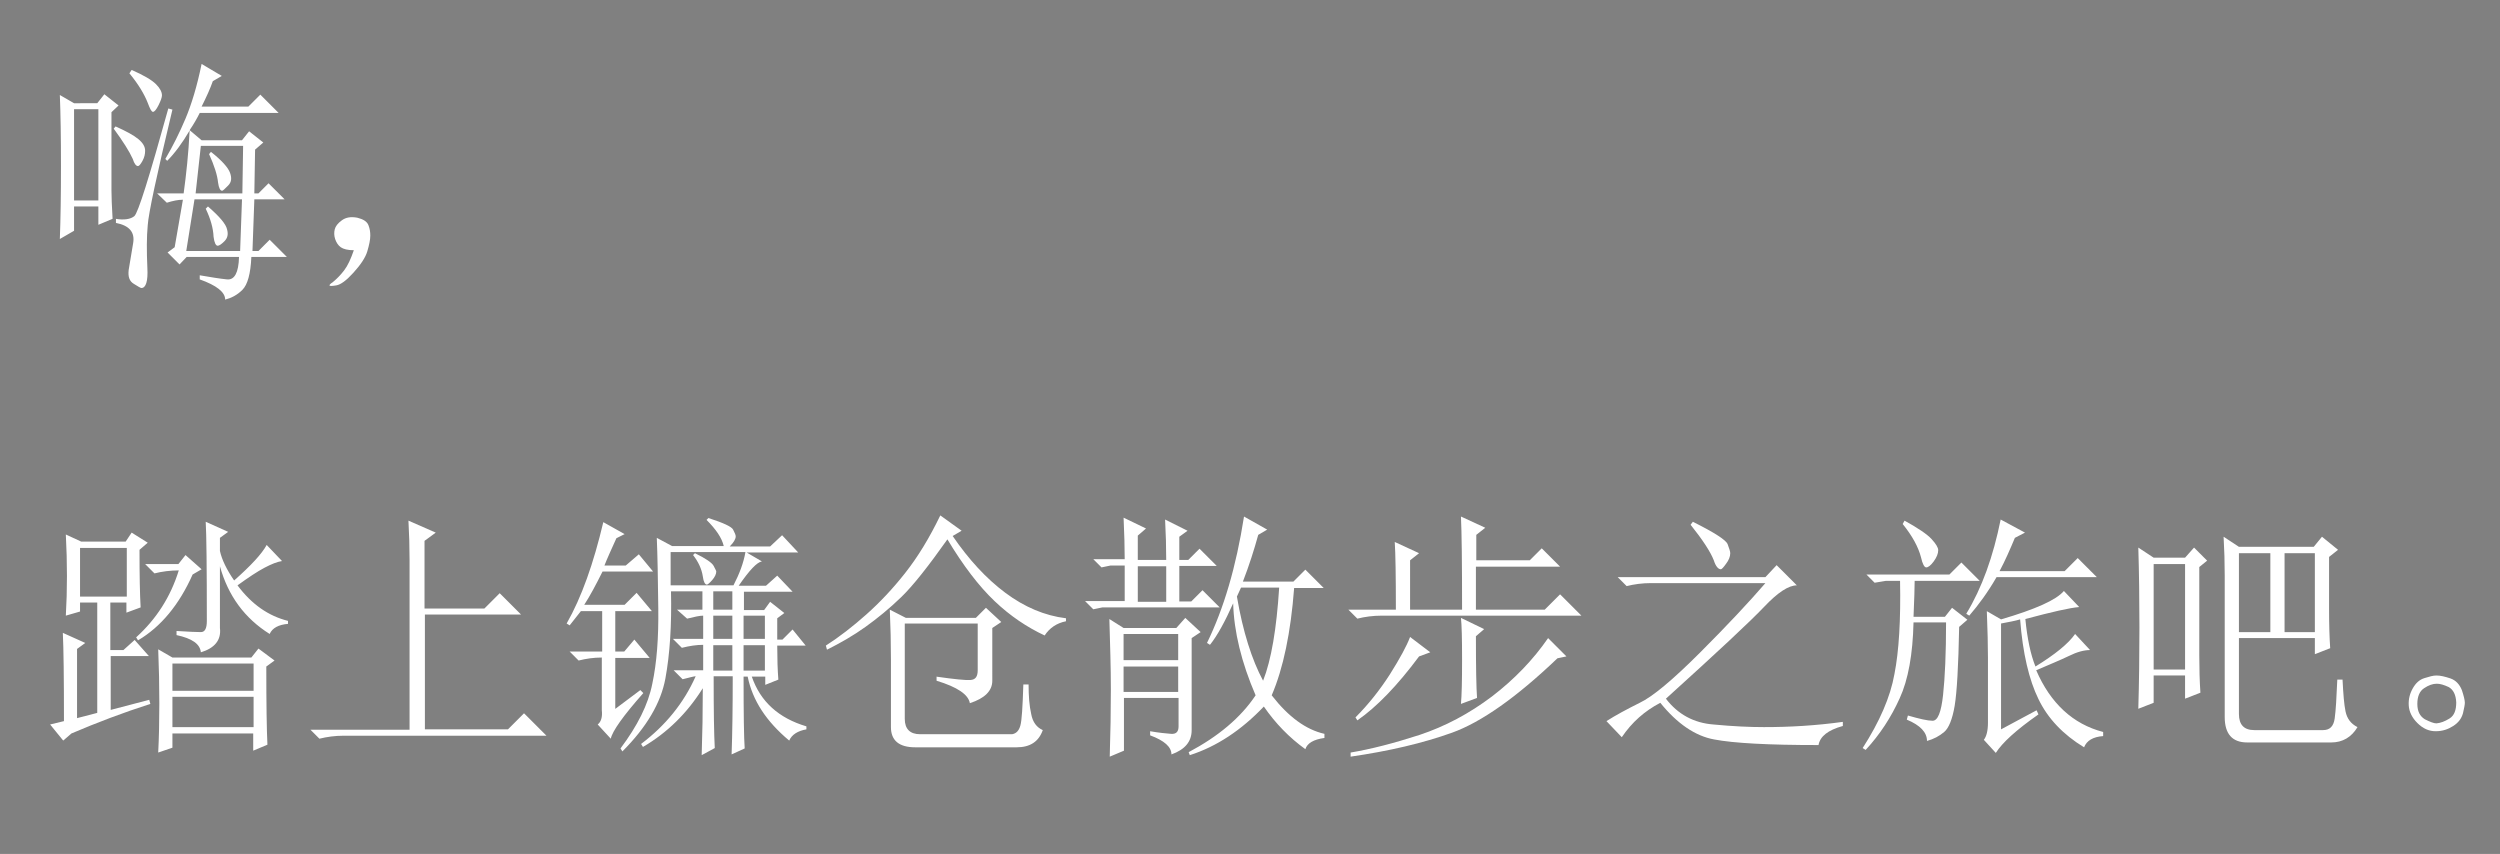 <?xml version="1.0" encoding="utf-8"?>
<!-- Generator: Adobe Illustrator 25.0.0, SVG Export Plug-In . SVG Version: 6.00 Build 0)  -->
<svg version="1.1" id="レイヤー_1" xmlns="http://www.w3.org/2000/svg" xmlns:xlink="http://www.w3.org/1999/xlink" x="0px"
	 y="0px" width="668.4px" height="228.3px" viewBox="0 0 668.4 228.3" style="enable-background:new 0 0 668.4 228.3;"
	 xml:space="preserve">
<rect x="0" y="0" width="668.4" height="228.3" fill="#808080" stroke="none"/>
<style type="text/css">
	.st0{fill:#FFFFFF;}
</style>
<g>
	<path d="M766.4,59.8c-2,0-10-2.5-14.4-10.7c-3.5-6.4-4.5-10.9-4.9-27.2c-0.1-3.9-0.9-7.1-3.2-9.7c-0.7-0.8-1-1.3-1-1.6
		c0-0.8,2.3-1,2.8-1c2.1,0,8.2,4.1,8.2,8.6c0,1.3-0.3,2.5-0.4,3.8c-0.4,3-0.6,6-0.6,8.8c0,18.3,8.8,19.6,9.5,19.6
		c0.9,0,1.4-0.5,1.7-1.3c2.3-4.4,5.5-11.8,8.1-16.5c0.5-1,1.2-1.6,1.8-1.6c0.6,0,1,0.5,1,1.3c0,0.3-0.1,0.8-0.3,1.2
		c-4.8,13.4-5.4,15.3-5.4,17.9c0,0.5,0.1,1,0.2,1.5c0.3,1.1,0.9,2.4,0.9,3.6C770.6,59.2,767,59.8,766.4,59.8z M805.8,44.3
		c-0.5-1-0.7-3.6-1-4.8c-1.4-7.4-6.7-17.4-14.8-23.9c-0.5-0.4-0.8-1-0.8-1.4c0-0.7,0.6-1.3,1.6-1.3c3.1,0,17.6,10.1,20.7,23.3
		c0.3,1.2,0.5,2.3,0.5,3.4c0,3-1.9,6.4-4,6.4C807.2,46.1,806.4,45.6,805.8,44.3z"/>
	<path d="M886,44.1c0,3.7-2.6,4.1-3.6,4.1c-1,0-1.6-0.3-4.4-2.1c-2.4-1.6-9.5-3.9-19-3.9c-13.1,0-16.7,5.5-16.7,8.7
		c0,6.6,11.1,9.6,18.6,9.6c4.2,0,5.7-0.5,6-0.6c0.3-0.1,0.7-0.3,1.2-0.5c0.9-0.4,2.3-0.6,3.8-0.6c2.9,0,6.2,1,6.2,3.6
		c0,4.2-11.5,4.4-13.9,4.4c-15.2,0-26.3-6.8-26.3-15.1c0-5.5,4.9-13.6,26.9-13.6c4.8,0,9.4,0.3,13.1,0.9c0.2,0,0.3,0,0.3,0
		c0.5,0,0.7-0.2,0.7-0.3c0-3.6-13-16.6-16-19.7c-11.4,4.1-15.4,5.3-18.8,5.3c-7,0-11.6-5.2-11.6-8.1c0-1,0.5-1.6,1.2-1.6
		c0.3,0,0.7,0.1,1.1,0.4c3.2,2.4,7.2,3.5,11.2,3.5c3.1,0,6.8-0.9,13.3-2.9l-0.7-0.7c-4.6-4.4-6.6-7.8-6.6-10.6
		c0-2.4,1.4-5.1,4.5-5.1c0.8,0,1.6,0.1,2.3,0.6c0.4,0.3,0.7,0.6,1,0.9l0.4,0.4c0.3,0.3,0.7,0.8,1,1.1c0.3,0.4,1.1,1.3,1.1,2
		c0,0.2-0.1,0.3-0.2,0.5C862,4.9,861.5,5,861,5c-0.5,0-1.1-0.1-2-0.3c-0.1,0-0.5,0.3-0.5,0.8c0,1.3,1.3,4.1,5.2,8.5
		c6.7-2.5,6.9-2.9,6.9-3c0-0.3-0.4-0.7-2.1-1.9c-1-0.7-1.4-1.2-1.4-1.6s0.5-0.7,1.3-0.7c0.3,0,0.8,0,1.3,0.2c0.2,0.1,2.7,0.8,6,0.8
		c2.9,0,5.6,0.2,5.6,3c0,1.1-0.8,2.3-3.1,3.2c-1.3,0.4-3.6,1-4.9,1.5c-2.1,0.6-4.2,1.4-6.3,2.2c3.1,3.4,6.7,6.8,9.7,10.1
		c5,5.4,9.4,10.8,9.4,14.6c0,0.1,0,0.2,0,0.3L886,44.1z M889.2,12c-2.9-4.7-7-7.7-10.3-9.5c-0.7-0.4-1-0.9-1-1.3
		c0-0.7,0.8-1.2,1.8-1.2c3.1,0,10.4,3.4,12.9,6.8c1,1.4,1.2,3.1,1.2,4.3c0,1.2-1,2.8-2.3,2.8C890.8,13.8,890,13.3,889.2,12z
		 M897.9,7.3c-3-4.6-7.1-7.4-10.7-9.3c-0.8-0.4-1.1-0.9-1.1-1.3c0-0.7,0.9-1.2,1.9-1.2c2.5,0,14.4,3.4,14.4,10.3
		c0,2-1.1,3.2-2.2,3.2C899.5,9.1,898.6,8.6,897.9,7.3z"/>
	<path d="M921.9,68.4c-4-6.8-9.3-12.1-15.4-15.7c-0.5-0.3-0.8-0.7-0.8-1.1c0-0.7,0.9-1.5,2-1.5c3.1,0,18.2,7.3,20.9,11.8
		c1,1.6,1.4,3.4,1.4,5c0,2.9-1.3,5.4-3.6,5.4C925,72.3,923.4,70.9,921.9,68.4z"/>
	<path d="M751,183.5h-1.1c-2.9,0-7.8,0.1-10.7,0.5c-1-0.8-1.6-2.8-1.6-4.2c3.1,0.4,9.4,0.7,13.5,0.8v-10.7c-1.5,0-3.1,0.2-4.8,0.3
		c-0.3-0.3-0.5-0.5-0.7-0.9c-4.2,6-7.5,8.9-8.1,8.9c-0.8,0-1.5-0.8-1.5-1.5c0-0.2,0-0.3,0.2-0.5c8.7-9.5,14.1-26.9,14.1-32
		c6.4,1.4,8.7,2.3,8.7,3.8c0,0.9-1,1.5-2,1.6c9.5,6,10.5,9.9,10.5,11.7c0,1-0.3,3.3-2.5,3.3c-1.1,0-2.2-0.9-2.9-2.6
		c-1.6-3.8-4-7.5-7.3-10.7c-1.7,4.6-4.4,10.1-7.5,15.3c1.7,0.3,3.1,0.3,5.6,0.3h2.9c0.7-1,2.2-3.5,3.1-4c0.2-0.1,0.3-0.2,0.5-0.2
		c1.2,0,5.9,4.2,5.9,5.6c0,0.9-0.8,1.3-1.8,1.3h-7.5v10.7h2.2c2.4-3.6,3-4.3,3.7-4.3c0.7,0,6.1,3.9,6.1,5.9c0,0.9-0.9,1.4-1.9,1.4
		h-10.1v23c4.2-1.4,8.3-2.9,12-4.6c0.1,0,0.2-0.1,0.3-0.1c0.5,0,1.1,1,1.1,1.8c0,0.4-0.2,0.8-0.5,1c-7.9,4.3-18.5,8.8-25.6,11.8
		c0,0.3,0.1,0.6,0.1,0.9c0,0.7-0.1,2.8-1.6,2.8c-1.9,0-4.6-6.3-5.4-8.6c0.5,0,4.2-0.2,14.6-3.4V183.5z M743.3,202.1
		c0-0.2,0-0.3,0-0.4c0-0.4,0-0.9,0-1.4c0-4.1-0.7-7.8-2.5-11.7c-0.1-0.2-0.1-0.3-0.1-0.3c0-0.7,0.7-1.2,1.4-1.2
		c1.8,0,6.8,9.8,6.8,13.6c0,2.2-1.3,4.9-3.5,4.9C743.9,205.6,743.3,204.2,743.3,202.1z M792.2,193.5h-5.9v15.2
		c0,1.5,0.1,6.7,0.1,8.6c0.1,2,0.2,3.6,0.2,4.2c0,0.7-0.3,2.3-3.6,2.3c-1.2,0-2.3-0.4-2.3-1.7c0,0,0,0,0-0.1c0-0.8,0.2-2.3,0.3-4.2
		c0.1-2.3,0.1-4.7,0.2-6.8c0.1-2.6,0.3-7.4,0.3-11.2c-9.6,15.2-26.5,23.1-27.2,23.1c-0.8,0-1.4-0.8-1.4-1.5c0-0.3,0.1-0.7,0.4-0.9
		c11.3-6.7,20.6-16.5,26.3-26.9c-2.4,0.1-5.1,0.3-7.2,0.5c-0.8-0.7-1.7-2.8-1.8-4.3c2.3,0.3,7.4,0.5,10.5,0.7v-9.2
		c-3,0-8,0.2-11.2,0.6c-0.9-0.8-1.7-2.9-1.7-4.3c2.7,0.3,8.6,0.6,12.9,0.7l0.1-8.1c-3,0-7.3,0.1-9.7,0.4c-0.7-0.8-1.6-2.7-1.7-4.2
		c2.2,0.3,7.9,0.5,11.4,0.7v-7.2c-3.4,0-8.7,0.1-12.1,0.5c-1-0.9-1.6-2.7-1.7-4.3c3.2,0.4,9.5,0.7,14.7,0.8c-0.3-0.4-0.7-1-1-1.7
		c-1.5-4.1-2.7-6.4-5.7-9.2c-0.2-0.2-0.3-0.3-0.3-0.5c0-0.5,0.8-1.1,1.5-1.1c0.1,0,10,3.9,10,9.5c0,1.2-0.4,2.3-1.1,3h7.3
		c0.6-1.4,3.5-8.3,3.5-13c7.2,1.2,8.6,2.3,8.6,3.5c0,0.6-0.6,2-3.3,2c-1.8,3-3.5,5.2-5.5,7.5h9.8c1.9-3,3.8-4.9,4.2-4.9
		c1,0,7,4.9,7,6.4c0,1-1,1.5-2,1.5h-17.6v7.3h6c1.4-1.8,2.1-2.4,2.7-2.4c1,0,5.3,3.1,5.3,4.5c0,0.9-1,1.6-2.4,2.1v7.1h1.1
		c1.8-2.9,3-3.9,3.6-3.9c1.2,0,5.4,4.2,5.4,5.5c0,0.9-1,1.4-2.1,1.4h-8.1v2.5c0,1.3,0,3,0.1,5.2c0,1.5,0.1,5.5,0.2,6.8
		c0,0.1,0,0.1,0,0.1c0,1.9-2.6,2.2-3.3,2.2c-1.1,0-2.3-0.3-2.3-1.7v-2.7h-5.6c4.4,9.7,12.8,17.9,21.2,20.6c0.4,0.2,0.6,0.5,0.6,0.9
		c0,0.8-0.5,1.6-1,1.6c-0.8,0.1-2.5,0.5-4,1.8c-0.3,0.3-0.7,0.4-1,0.4c-1.3,0-10.1-6.1-16.5-20.4c0.1,6.3,0.2,12.7,0.3,19.1
		c0,2,0.3,3.4,0.3,4c0,0.3-0.1,2.3-3.7,2.3c-1.2,0-2.3-0.4-2.3-1.7c0-0.1,0-0.1,0-0.2c0-0.8,0.2-2,0.3-3.9c0.1-2,0.2-7.8,0.2-9.4
		V193.5z M768.8,190.2c0,0.8-1,1.6-2.9,1.6c-5.2,12.7-6.7,13.1-7.3,13.1c-0.7,0-1.2-0.5-1.2-1.2c0-0.1,0-0.3,0.1-0.4
		c2.8-7.4,3.5-13.1,3.6-17.2C763.6,186.5,768.8,188.5,768.8,190.2z M792.2,159.7h-5.9v7.3h5.9V159.7z M792.2,170.1h-5.9v8.2h5.9
		V170.1z M792.2,181.2h-5.9v9.3h5.9V181.2z M803.6,170.1h-6.2v8.2h6.2V170.1z M803.6,181.2h-6.2v9.3h6.2V181.2z"/>
	<path d="M862.2,216.9v3.3c0,0.5-0.3,2.6-3.7,2.6c-1.6,0-2.7-0.5-2.7-1.9c0-0.1,0-0.2,0-0.3c0.3-2.9,0.5-5.9,0.5-8.8v-7.2
		c0-2.6-0.1-4.1-0.6-6.7c-5.1,15.6-18.5,21.8-18.5,21.8c-0.8,0-1.7-1-1.7-1.6c0-0.3,0.1-0.4,0.3-0.6c10.1-7.4,16-18.1,16-33.8
		c0-1.6-0.1-9.4-0.7-12.9c-9.8,6.3-15.9,8.1-16,8.1c-0.7,0-1.2-0.9-1.2-1.6c0-0.4,0.2-0.8,0.5-1c19.2-9.7,32.9-26.2,35.8-33.6
		c2.2,0.5,8.8,2.4,8.8,4.6c0,1.1-1.6,1.4-1.7,1.4c10.2,10.5,23.8,18.4,36.9,21.1c0.6,0.1,0.8,0.5,0.8,1c0,0.7-0.6,1.6-1,1.6
		c-1.5,0.3-3.9,1.4-5.3,2.9c-0.3,0.4-0.7,0.5-1,0.5c-0.2,0-17.7-6.8-33.4-26.2c-3.9,4.9-8.5,9.4-13.4,13.6c3.8,0.3,7.9,0.5,12,0.5h3
		c2.9-3.8,3.5-4.5,4.2-4.5c1.4,0,7.3,4.2,7.3,6c0,0.8-0.6,1.5-1.8,1.5h-14.8c-3.8,0-6.7,0.2-10.7,0.6c-0.6-0.5-1-1.4-1.3-2.3
		c-1.9,1.6-3.8,3-5.8,4.3c1.7,0.7,3.5,1.6,4.9,2.4h31c0.8-1,1.6-1.8,2.3-2.3c0.3-0.2,0.5-0.3,0.7-0.3c1.2,0,6.1,3.6,6.1,5.1
		c0,1-1.2,1.7-2.7,2.3c0,0.4,0,1.3,0,2.3c0,2.1,0,4.7,0,4.7c0,1,0,1.3,0.4,10.4c0,1.4-1.5,2.2-4,2.2c-1.6,0-2.6-0.6-2.6-1.8v-0.8
		h-32.3c-0.3,1.3-0.6,2.6-1,3.9c2.3,0.5,4.6,1.5,6.7,2.6h27.9c2.5-2.5,2.8-2.6,3.1-2.6c1.3,0,6.3,3.6,6.3,5.1c0,1-1.3,1.6-2.9,2.2
		c0,0.4,0,1.3,0,2.3c0,2,0,4.4,0,4.4c0,2,0.1,4.1,0.2,5c0.1,1,0.3,3,0.3,3.5c0,0.1,0,0.1,0,0.1c0,2.5-3.5,2.5-3.9,2.5
		c-1.7,0-2.7-0.7-2.7-2c0-0.3,0.1-2.5,0.1-3.6H862.2z M889.5,184h-31.7v1c0,1.9-0.1,3.7-0.3,5.5h32c0.1-1.6,0.1-5.3,0.1-6.2V184z
		 M889.5,174.9h-31.8c0,1.8,0,4.2,0.1,6.1h31.7V174.9z M891.1,212.3c0,0,0.1-6.5,0.1-9.2h-29v10.8h28.9V212.3z"/>
	<path d="M983,195.7c0,3.7-2.6,4.1-3.6,4.1c-1,0-1.6-0.3-4.4-2.1c-2.4-1.6-9.5-3.9-19-3.9c-13.1,0-16.7,5.5-16.7,8.7
		c0,6.6,11.1,9.6,18.6,9.6c4.2,0,5.7-0.5,6-0.6c0.3-0.1,0.7-0.3,1.2-0.5c0.9-0.4,2.3-0.6,3.8-0.6c2.9,0,6.2,1,6.2,3.6
		c0,4.2-11.5,4.4-13.9,4.4c-15.2,0-26.3-6.8-26.3-15.1c0-5.5,4.9-13.6,26.9-13.6c4.8,0,9.4,0.3,13.1,0.9c0.2,0,0.3,0,0.3,0
		c0.5,0,0.7-0.2,0.7-0.3c0-3.6-13-16.6-16-19.7c-11.4,4.1-15.4,5.3-18.8,5.3c-7,0-11.6-5.2-11.6-8.1c0-1,0.5-1.6,1.2-1.6
		c0.3,0,0.7,0.1,1.1,0.4c3.2,2.4,7.2,3.5,11.2,3.5c3.1,0,6.8-0.9,13.3-2.9l-0.7-0.7c-4.6-4.4-6.6-7.8-6.6-10.6
		c0-2.4,1.4-5.1,4.5-5.1c0.8,0,1.6,0.1,2.3,0.6c0.4,0.3,0.7,0.6,1,0.9l0.4,0.4c0.3,0.3,0.7,0.8,1,1.1c0.3,0.4,1.1,1.3,1.1,2
		c0,0.2-0.1,0.3-0.2,0.5c-0.2,0.3-0.6,0.3-1.1,0.3c-0.5,0-1.1-0.1-2-0.3c-0.1,0-0.5,0.3-0.5,0.8c0,1.3,1.3,4.1,5.2,8.5
		c6.7-2.5,6.9-2.9,6.9-3c0-0.3-0.4-0.7-2.1-1.9c-1-0.7-1.4-1.2-1.4-1.6c0-0.4,0.5-0.7,1.3-0.7c0.3,0,0.8,0,1.3,0.2
		c0.2,0.1,2.7,0.8,6,0.8c2.9,0,5.6,0.2,5.6,3c0,1.1-0.8,2.3-3.1,3.2c-1.3,0.4-3.6,1-4.9,1.5c-2.1,0.6-4.2,1.4-6.3,2.2
		c3.1,3.4,6.7,6.8,9.7,10.1c5,5.4,9.4,10.8,9.4,14.6c0,0.1,0,0.2,0,0.3L983,195.7z"/>
	<path d="M1019.8,191c4.8-8.8,13.6-21.7,18.7-30c1-1.6,1.3-3,1.3-3.9c0-1.6-0.8-3.3-1.7-3.9c-0.6-0.4-1-0.9-1-1.4
		c0-1.5,1.7-1.5,1.9-1.5c4.3,0,8.8,6.8,8.8,9.5c0,1-0.6,1.7-1.6,2.6c-1.1,1-1.9,1.5-2.9,2.8c-6.8,8.7-16.3,21.5-20.5,29.5
		c7.5-7.5,10.5-7.9,13.4-7.9c4.2,0,8,2.6,8.9,9.5c1.5,10.4,2.6,13.1,9.2,13.1c8.4,0,18.4-10.9,22.1-22.3c0.8-2.3,1.6-3.3,2.1-3.3
		c0.7,0,1,1,1,2.6c0,9.7-10.7,29.7-25.7,29.7c-6.3,0-11.6-3-13.1-11.5c-0.3-2.1-0.8-5.6-1-8c-0.5-4.2-2.2-6.4-4.7-6.4
		c-4,0-12.2,7.5-15.3,14.5c-0.4,1-0.8,2.1-1.3,3.5c-0.6,1.7-0.8,4.2-1.9,5.7c-1,1.4-2.9,2.3-4.6,2.3c-2.9,0-3.7-2.7-3.7-3.7
		c0-0.6,0.2-1.1,0.4-1.6C1012.2,205.4,1017.4,195.5,1019.8,191z"/>
	<path d="M1096.3,198.2c0-1.1,0-2.3,0.1-3.6c0.5-8.2,2.9-17.1,4.5-25.3c0.4-2.2,0.8-4.3,0.8-6.4c0-2.9-0.7-5.6-2.9-8.1
		c-0.3-0.3-0.4-0.7-0.4-1c0-0.6,0.6-1,1.5-1c3.5,0,8.9,7.5,8.9,10.7c0,1.4-0.8,2.5-1.3,3.8c-3.8,8.8-6.8,20.8-6.8,26.8
		c0,2.4,0.3,7.4,1,7.4c0.1,0,0.3-0.3,0.3-0.5c5.9-14.6,7.4-16.2,8.3-16.2c0.5,0,1,0.5,1,1.3c0,0.3-0.1,0.8-0.3,1.2
		c-2.6,6.8-6.2,18.3-6.2,21.8c0,0.3,0.1,0.6,0.1,1c0.2,1,0.4,2.3,0.4,3.6c0,3-2,3.1-2.4,3.1C1099.6,216.8,1096.3,209,1096.3,198.2z
		 M1139.9,171.5c-0.1-2.6-0.2-5.1-3.4-5.8c-1-0.2-1.3-0.7-1.3-1.3c0-0.7,0.7-1.5,1.9-1.5c3.5,0,8.8,2.8,8.8,5.5
		c0,0.9-0.3,1.8-0.6,2.7c-0.4,1.3-0.5,3.5-0.5,5.1c1.4-0.3,4.2-1,5.5-2.3c1.6-1.6,2.6-2.1,4.2-2.1c4.2,0,4.3,2.6,4.3,2.9
		c0,2.3-3.6,3.7-11,5.5c-0.8,0.3-1.8,0.4-2.9,0.7c0.2,7.1,0.3,8.9,1,17.8c5.7,1.7,14.7,6.3,16.1,9.9c0.2,0.5,0.3,1.4,0.3,2.2
		c0,0.5,0,3.2-2.3,3.2c-1.1,0-2.2-0.7-2.9-1.7c-2-2.7-7-6.8-11.1-8.7c-1,11.5-12.2,12.3-14.6,12.3c-6,0-13.1-4.4-13.1-10
		c0-7.4,11.2-8.8,15.7-8.8c3.6,0,6.9,0.6,7,0.6c-0.1-1.3-0.2-4.6-0.5-15.8c-4.9,1-10.2,2-13.3,2c-5.3,0-10.7-2.3-10.7-7.1
		c0-2,0.8-3.4,1.5-3.4c0.3,0,0.6,0.2,1,0.7c2.6,3.3,4,4.6,9.1,4.6c2.6,0,7.3-0.7,12-1.6L1139.9,171.5z M1148.7,160.3
		c-3,0.4-12.4,2.3-17.4,2.9c-0.3,0-0.8,0.1-1.1,0.1c-4.6,0-9.2-2.4-9.2-7c0-1,0.3-1.6,0.9-1.6c0.3,0,0.8,0.3,1.4,0.7
		c2.2,1.6,4.7,2.9,7.5,2.9c4.3,0,11.7-1.7,14.2-2.4c0.6-0.2,1.9-1,2.5-1.3c0.2-0.1,1.4-0.9,2.8-0.9c0.4,0,0.9,0,1.2,0.1
		c-0.1-0.5-0.1-1-0.1-1.5c0-5.1,4.1-9.2,9.2-9.2c5.1,0,9.2,4.1,9.2,9.2c0,5.1-4.1,9.2-9.2,9.2c-2.5,0-4.8-1-6.4-2.6
		C1152.9,159.6,1148.9,160.2,1148.7,160.3z M1131.6,201c-3.6,0-9.9,0.6-9.9,4.8c0,2.5,4.4,5.1,9.4,5.1c6,0,9.3-3.9,9.7-8.6
		C1138.8,201.7,1135.8,201,1131.6,201z M1160.4,147c-2.9,0-5.4,2.4-5.4,5.4c0,2.9,2.4,5.4,5.4,5.4c2.9,0,5.4-2.4,5.4-5.4
		C1165.8,149.4,1163.3,147,1160.4,147z"/>
	<path d="M1240.9,161c2.3,1,6.4,2.9,6.4,4.7c0,0.4-0.4,1.6-2.5,1.6c-0.3,0-0.8,0-1.2-0.1c-1.6,2.1-3.4,4.1-5.2,6
		c1,5,2.3,9.5,3.6,13.5c8-6.9,9.6-10.9,10.4-13.9c1.1,0.3,8.1,3.5,8.1,5.8c0,0.6-0.4,1.6-2.7,1.6c-0.3,0-0.8,0-1.2-0.1
		c-3.3,3.2-9,7.1-13.6,9.6c5.2,13.5,12.3,21.1,21.4,26.1c0.3,0.2,0.5,0.6,0.5,1c0,0.7-0.4,1.5-1.1,1.6c-2.3,0.1-4.1,0.5-6,1.9
		c-0.2,0.2-0.5,0.3-0.8,0.3c-0.3,0-0.4,0-0.6-0.2c-12.5-10.1-17.6-28.6-20.7-44.5c-1,1-2.1,2-3.2,2.9v23.4c0,4.8,0.2,12.9,0.2,14.6
		c0,1,0.2,2.6,0.2,3.2c0,2.2-2.6,2.5-4.1,2.5c-1.6,0-2.9-0.5-2.9-2.1c0-0.1,0-0.2,0-0.3c0.1-1.2,0.3-2.7,0.3-3.8
		c0.1-3.6,0.4-9,0.4-14.2c0-1.7,0-12.8,0.1-18.7c-4.4,3.3-10.1,6.9-10.8,6.9c-0.6,0-1.1-0.4-1.4-0.9c-1.3,24.8-3.9,29.5-12,31.5
		c-0.3,0.1-0.6,0.1-0.8,0.1c-1,0-1.4-0.4-1.6-1.1c-0.4-2.3-1.4-3.2-5.9-4.8c-0.4-0.2-0.6-0.7-0.6-1.2c0-0.8,0.3-1.7,1.1-1.7
		c0.1,0,0.2,0.1,0.3,0.1c2.2,0.6,4.9,1.4,7.2,1.4c2.3,0,4.1-2.5,4.9-7.5c1.1-6.5,1.8-17.3,1.8-26c0-0.5,0-1,0-1.6h-8
		c-2.9,32.7-17,43.4-17.3,43.4c-0.7,0-1.6-0.5-1.6-1.3c0-0.2,0.1-0.3,0.3-0.6c11.2-15.5,13-36,13.5-58.2c-3.5,0-7.2,0.1-10.7,0.5
		c-1-0.9-1.8-2.4-1.8-4c0-0.2,0-0.3,0-0.4c3.5,0.4,8.5,0.7,14.6,0.8V152c0-2.3-0.1-4.2-0.7-7.9c6.6,0.2,9.9,0.8,9.9,2.5
		c0,0.8-0.5,2.1-3.2,2.7c-0.1,1.4-0.1,6.8-0.1,9.5h4.2c1.2-1.8,3.6-4.8,4.2-4.8c0.9,0,7.1,4.2,7.1,6.3c0,0.8-0.5,1.6-1.8,1.6H1202
		c-0.2,4.6-0.3,9.1-0.7,13.5l7.5,0.1c0.6-1,1.9-2.7,2.6-2.7c0.2,0,0.3,0,0.4,0.1c1,0.5,5.4,3,5.4,4.9c0,1-0.8,1.8-2.4,2.3
		c0,2.1-0.1,4.9-0.3,7.8c0.1,0,0.1-0.1,0.2-0.1c16.6-11.7,23.7-23,24.7-26.9h-14c-4.8,7.7-9.9,12.7-11.1,12.7
		c-0.9,0-1.7-0.7-1.7-1.3c0-0.2,0-0.3,0.2-0.5c7.6-9.1,12.5-21.1,12.5-26.9c0-0.3-0.1-0.7-0.1-1.1c1.9,0.1,9.4,1,9.4,3.6
		c0,0.3-0.1,1.9-3.5,2.1c-1.1,2.8-2.4,5.5-3.8,8.1h23.7c0.5-0.7,3.8-5,4.9-5c0.9,0,7.9,4.2,7.9,6.7c0,0.9-0.7,1.6-2.1,1.6H1240.9z"
		/>
	<path d="M1332.4,188.6c-7.6-7.4-15.2-14.6-19.3-14.6c-1.5,0-2.9,0.7-4.3,2.3c-3.9,4.2-6.2,9.4-9,14.4c-1.4,2.3-2.5,3.6-4.9,3.6
		c-3.6,0-11.3-3.3-11.3-7.7c0-1,0.6-2.1,1.4-2.1c0.4,0,1,0.3,1.5,1.1c0.8,1.1,3.4,2.1,4.5,2.1c1.2,0,1.4-0.1,8-7.5
		c7.5-8.5,9.2-10.1,14-10.1c5.5,0,9.8,2.9,25,15.7c4.9,4.2,9,7.5,12.6,9.5c1.3,0.8,2.3,0.9,3.6,1.4c1.6,0.5,6,3.9,6,7.4
		c0,1.9-1,3.3-3.1,3.3C1352.3,207.4,1345.9,201.8,1332.4,188.6z"/>
	<path d="M1391.4,223.8c-7.1,0-12.9-5.8-12.9-12.9c0-7.1,5.8-12.9,12.9-12.9c7.1,0,13,5.8,13,12.9
		C1404.4,218,1398.6,223.8,1391.4,223.8z M1391.4,202.2c-4.8,0-8.6,3.9-8.6,8.7s3.8,8.7,8.6,8.7c4.8,0,8.7-3.9,8.7-8.7
		S1396.2,202.2,1391.4,202.2z"/>
</g>
<g>
	<path class="st0" d="M16,63.9c0.2-5.4,0.3-11.9,0.3-19.5c0-7.6-0.1-13.9-0.3-19l3.8,2.2H26l1.9-2.4l3.8,3L29.8,30v20.9
		c0,1.6,0.1,4.2,0.3,7.6l-3.8,1.6v-4.9h-6.5v6.5L16,63.9z M19.8,29.2v24.4h6.5V29.2H19.8z M30.9,33.8c2.9,1.3,4.9,2.4,6.1,3.4
		c1.2,1,1.8,2,1.8,3.1c0,0.9-0.2,1.8-0.7,2.7c-0.5,0.9-0.9,1.4-1.2,1.4c-0.5,0-1-0.6-1.4-1.9c-0.9-2-2.6-4.7-5.1-8.1L30.9,33.8z
		 M30.9,58.5c2.3,0.4,4,0.1,5-0.7c1-0.8,4-10.4,9.1-28.8l1.1,0.3c-4.2,17.5-6.4,27.8-6.6,30.9c-0.3,3.1-0.3,6.9-0.1,11.4
		c0.2,3.6-0.4,5.4-1.6,5.4c-0.2,0-0.9-0.4-2-1.1c-1.2-0.7-1.6-1.9-1.4-3.7c0.3-1.7,0.7-4.1,1.2-7.2c0.5-2.9-1-4.7-4.6-5.4V58.5z
		 M35.2,18.7c3.2,1.4,5.4,2.7,6.5,3.8s1.6,2.1,1.6,3c0,0.5-0.3,1.4-0.9,2.6c-0.6,1.2-1.1,1.8-1.5,1.8c-0.4,0-0.8-0.8-1.4-2.4
		c-0.9-2.3-2.5-5-4.9-7.9L35.2,18.7z M49.1,51.7c0.7-5.1,1.3-10.7,1.6-16.8c-2,3.4-4,6.1-6,8.1l-0.5-0.5c2-3.4,3.8-7,5.4-10.8
		c1.6-3.8,3.1-8.7,4.3-14.6l5.4,3.2l-2.4,1.4c-0.7,2-1.7,4.2-3,6.8h12.5l3.2-3.2l4.9,4.9H53.4c-0.7,1.4-1.6,3-2.7,4.6l3.2,2.7h10.8
		l1.9-2.4l3.8,3l-2.2,1.9L68,51.7h1.1l2.7-2.7l4.3,4.3H68l-0.5,13.8h1.6l3-3l4.6,4.6h-9.5c-0.2,4.5-1,7.4-2.4,8.8
		c-1.4,1.4-3,2.2-4.6,2.6c0-2-2.3-3.8-6.8-5.4v-1.1c2.9,0.5,5.3,0.9,7.3,1.1c2,0.2,3.1-1.8,3.2-6H49.9L48,70.7l-3.2-3.2l1.9-1.4
		l2.2-12.7c-1.3,0-2.7,0.3-4.3,0.8L42,51.7H49.1z M52,53.3l-2.2,13.8h14.4l0.5-13.8H52z M53.7,39l-1.4,12.7h12.5L65,39H53.7z
		 M55.6,55.2c3.1,2.7,4.8,4.7,5.1,6.1c0.4,1.4,0.1,2.4-0.7,3.2c-0.8,0.8-1.4,1.2-1.8,1.2c-0.5,0-0.9-0.8-1.1-2.4
		C57,61,56.3,58.5,55,55.8L55.6,55.2z M56.4,40.6c2.9,2.3,4.6,4.2,5.1,5.6c0.5,1.4,0.4,2.5-0.5,3.4c-0.9,0.9-1.4,1.4-1.6,1.4
		c-0.5,0-0.9-0.7-1.1-2.2c-0.2-2-1-4.5-2.4-7.6L56.4,40.6z"/>
	<path class="st0" d="M92,72.3c1-1.3,1.8-3.1,2.6-5.4c-1.6,0-2.8-0.3-3.5-0.8c-0.7-0.5-1.2-1.3-1.5-2.2c-0.3-0.9-0.3-1.8-0.1-2.6
		c0.2-0.8,0.8-1.6,1.9-2.4c1.1-0.8,2.4-1,4.1-0.7c1.6,0.4,2.6,1,3,2c0.4,1,0.5,1.9,0.5,2.8c0,1.1-0.3,2.5-0.8,4.2
		c-0.5,1.7-1.8,3.6-3.7,5.7c-1.9,2.1-3.4,3.2-4.6,3.4c-1.2,0.2-1.8,0.2-1.8,0c0-0.2,0.3-0.5,0.8-0.8C90,74.6,91,73.6,92,72.3z"/>
	<path class="st0" d="M17.1,192.8c0-11.6-0.1-19.4-0.3-23.6l6,2.7l-2.2,1.6V192l5.4-1.4v-29.5h-4.6v2.4l-3.8,1.1
		c0.2-3.4,0.3-6.9,0.3-10.6c0-3.6-0.1-7.3-0.3-11.1l4.1,1.9h11.9l1.6-2.4l4.3,2.7l-2.2,1.9c0,6.9,0.1,12,0.3,15.4l-3.8,1.4v-2.7
		h-4.3v12.7h3.5l3-2.7l3.8,4.3H29.6v14.4l10.3-2.7l0.3,1.1c-7.2,2.3-14.3,5-21.1,7.9l-2.2,1.9l-3.5-4.3L17.1,192.8z M21.4,146.5v13
		h12.5v-13H21.4z M38.8,150.8h8.9l1.9-2.4l4.3,3.8l-2.4,1.4c-3.6,8.1-8.5,14-14.6,17.6l-0.5-0.8c5.4-4.9,9.2-10.8,11.4-17.9
		c-2.3,0-4.5,0.3-6.5,0.8L38.8,150.8z M42.3,201.2c0.2-4,0.3-8.3,0.3-13.1c0-4.8-0.1-9.6-0.3-14.5l3.8,2.2h21.1l1.9-2.4l4.3,3.2
		l-2.2,1.6c0,9.9,0.1,16.9,0.3,20.9l-3.8,1.6v-4.6H46.1v3.8L42.3,201.2z M46.1,177.4v7.3h21.7v-7.3H46.1z M46.1,186.3v8.1h21.7v-8.1
		H46.1z M55,139.5l6,2.7l-2.2,1.6v3.5c0.5,2.3,1.8,5,3.8,7.9c4.5-4,7.4-7.1,8.7-9.5l4.1,4.3c-1.3,0.2-2.8,0.8-4.7,1.8
		c-1.9,1-4.3,2.6-7.2,4.7c3.8,5.1,8.3,8.2,13.5,9.5v0.8c-2.5,0.2-4.2,1.1-4.9,2.7c-6.7-4.2-11.1-10.2-13.3-18.1v16.5
		c0.4,3.2-1.4,5.4-5.1,6.5c-0.2-2.2-2.3-3.7-6.5-4.6v-1.1c3.2,0.2,5.4,0.3,6.5,0.3c1.1,0,1.6-1,1.6-3
		C55.3,151.7,55.2,142.9,55,139.5z"/>
	<path class="st0" d="M109.2,139.2l7.3,3.2l-3,2.2v18.1h16l4.1-4.1l5.7,5.7h-25.7V195h22.2l4.3-4.3l6,6H91.9c-2.3,0-4.5,0.3-6.5,0.8
		l-2.4-2.4h26.5v-45.5C109.5,146.2,109.4,142.8,109.2,139.2z"/>
	<path class="st0" d="M164.4,189.6l6.8-5.1l0.8,0.8c-5.4,6.1-8.3,10.2-8.7,12.2l-3.5-3.8c0.9-0.7,1.3-2,1.1-3.8v-14.1
		c-2.2,0-4.2,0.3-6.2,0.8l-2.4-2.4h8.7v-10.8h-5.7c-1.1,1.4-2.1,2.7-3,3.8l-0.8-0.5c4-7,7.2-16.1,9.8-27.1l5.7,3.2l-2.2,1.1
		c-1.4,3.1-2.5,5.5-3.2,7.3h5.7l3.5-3l3.8,4.6h-13.5c-1.8,3.6-3.4,6.6-4.9,8.9h10.8l3.2-3.2l4.1,4.9h-9.8v10.8h2.4l2.7-3.2l4.1,4.9
		h-9.2V189.6z M207.8,172.5c0,3.6,0.1,6.7,0.3,9.2l-3.5,1.4v-2.2H201c2.3,6.7,7.2,11.1,14.6,13.3v0.8c-2.3,0.4-3.9,1.4-4.6,3
		c-6.1-5.1-9.8-10.7-11.1-17.1h-1.1c0,10.1,0.1,16.5,0.3,19.2l-3.5,1.6c0.2-5.6,0.3-12.5,0.3-20.9h-5.1c0,9.2,0.1,15.6,0.3,19.2
		l-3.5,1.9c0.2-5.8,0.3-11.7,0.3-17.9c-4.2,6.7-9.5,11.9-16,15.7l-0.5-0.8c6.5-4.9,11.4-10.9,14.6-18.1c-0.4,0-1.5,0.3-3.5,0.8
		l-2.4-2.4h7.9v-6.8c-1.8,0-3.7,0.3-5.7,0.8l-2.4-2.4h8.1v-6.2c-0.9,0-2.3,0.3-4.3,0.8L181,163h6.8v-4.9h-8.4
		c0.2,9-0.3,16.8-1.5,23.3c-1.2,6.5-5,13-11.5,19.5l-0.5-0.8c4.5-6,7.4-11.7,8.5-17.3c1.2-5.6,1.7-12.3,1.6-20.2
		c-0.1-7.9-0.2-14.1-0.4-18.8l4.1,2.2h13.8c-0.5-2.2-2.1-4.5-4.6-7l0.5-0.5c4,1.3,6.2,2.3,6.6,3.1c0.4,0.8,0.7,1.4,0.7,1.8
		c0,0.7-0.5,1.6-1.6,2.7h10.8l3.2-3l4.3,4.6h-13.8l4.1,2.4c-1.3,0.2-3.3,2.3-6.2,6.5h7.3l3-2.7l4.1,4.3h-13v4.9h5.4l1.6-2.2l3.8,3
		l-1.9,1.4v5.7h1.4l2.7-2.7l3.5,4.3H207.8z M179.3,147.6v8.9h16.8c1.6-3.1,2.7-6,3.2-8.9H179.3z M185.3,148.4l0.5-0.5
		c2.9,1.4,4.6,2.6,5,3.4c0.4,0.8,0.7,1.3,0.7,1.5c0,0.7-0.4,1.5-1.1,2.3c-0.7,0.8-1.2,1.2-1.4,1.2c-0.5,0-0.9-0.7-1.1-2.2
		C187.6,152.1,186.7,150.2,185.3,148.4z M190.7,158.1v4.9h5.1v-4.9H190.7z M190.7,164.6v6.2h5.1v-6.2H190.7z M190.7,172.5v6.8h5.1
		v-6.8H190.7z M198.8,164.6v6.2h5.7v-6.2H198.8z M198.8,172.5v6.8h5.7v-6.8H198.8z"/>
	<path class="st0" d="M251.4,137.8l5.7,4.1l-2.4,1.4c4.3,6.3,9,11.4,14.1,15.2c5.1,3.8,10.5,6.1,16.2,6.8v0.8
		c-2.5,0.5-4.4,1.8-5.7,3.8c-4.7-2.2-9.2-5.2-13.4-9.2c-4.2-4-8.4-9.5-12.6-16.5c-5.1,7.2-9.2,12.4-12.3,15.4
		c-3.2,3.1-6.4,5.7-9.6,8c-3.2,2.3-6.7,4.3-10.3,6.1l-0.3-1.1c3.6-2.3,7.2-5.1,10.8-8.3c3.6-3.2,7.1-6.9,10.4-11.1
		C245.4,148.9,248.5,143.8,251.4,137.8z M250.3,180.9c4.9,0.7,7.9,1,9.2,0.9c1.3-0.1,1.9-0.9,1.9-2.6v-12.5h-19.5v25.5
		c0,2.7,1.4,4.1,4.1,4.1h24.6c1.1-0.2,1.8-0.9,2.2-2.3c0.4-1.4,0.6-5,0.8-11h1.4c0,3.1,0.2,5.7,0.7,7.9c0.4,2.2,1.5,3.6,3.1,4.3
		c-1.1,3.1-3.4,4.6-7,4.6h-27.1c-4.3,0-6.5-1.8-6.5-5.4v-18.1c0-4.3-0.1-8.8-0.3-13.3l4.3,2.2h18.7l2.7-2.7l4.1,3.8l-2.4,1.6V182
		c0,2.7-2,4.7-6,6c-0.4-2.3-3.3-4.3-8.9-6V180.9z"/>
	<path class="st0" d="M306.4,141.3l-2.2,1.9v6.5h7.6c0-3.4-0.1-7-0.3-10.8l6,3l-2.2,1.6v6.2h2.4l3-3l4.6,4.6h-10v9.5h3.2l3-3
		l4.6,4.6h-31.4l-2.4,0.5l-2.2-2.2h10.6v-9.5h-3.8l-2.4,0.5l-2.2-2.2h8.4c0-3.1-0.1-6.8-0.3-11.1L306.4,141.3z M296.6,165.5l3.8,2.4
		h14.1l2.4-2.7l4.1,3.8l-2.4,1.6v24.6c0,3.1-1.8,5.2-5.4,6.5c0-2-1.9-3.7-5.7-5.1v-1.1c2.3,0.4,4.2,0.6,5.6,0.7c1.4,0.1,2-0.6,2-2
		v-7.6h-14.6v14.1l-3.8,1.6c0.2-6.3,0.3-12.3,0.3-18S296.8,172.3,296.6,165.5z M300.4,169.5v7H315v-7H300.4z M300.4,178.2v6.8H315
		v-6.8H300.4z M304.2,151.4v9.5h7.6v-9.5H304.2z M332.6,138.1l6.2,3.5l-2.4,1.4c-1.1,4-2.4,8.1-4.1,12.5h13.5l3.2-3.2l4.9,4.9h-7.9
		c-0.9,11.9-2.9,21.5-6,28.7c4.5,5.8,9.2,9.2,14.1,10.3v1.1c-2.9,0.4-4.6,1.4-5.1,3c-4.3-3.1-8-6.9-11.1-11.4
		c-6,6.3-12.6,10.7-19.8,13l-0.3-0.8c7.9-4.2,13.9-9.2,17.9-15.2c-3.8-8.8-5.8-17.1-6-24.6c-2.2,4.9-4.2,8.6-6.2,11.1l-0.8-0.5
		C327.2,162.7,330.5,151.5,332.6,138.1z M331.8,157.1l-1.1,2.4c1.6,9.4,4,16.9,7,22.5c2.2-5.6,3.6-13.9,4.3-24.9H331.8z"/>
	<path class="st0" d="M390.9,163c0-12.5-0.1-20.8-0.3-24.9l6.5,3l-2.4,1.9v6.8H409l3.2-3.2l4.9,4.9h-22.5V163h18.4l4.1-4.1l5.7,5.7
		h-53.4c-2.3,0-4.5,0.3-6.5,0.8l-2.4-2.4h12.7c0-9-0.1-15.1-0.3-18.1l6.5,3l-2.4,1.9V163H390.9z M413.9,170.6l4.9,4.9l-2.4,0.5
		c-11,10.5-20.4,17.1-28.2,19.9c-7.8,2.8-16.8,4.9-27.1,6.4v-1.1c5.4-0.9,11.6-2.5,18.4-4.7c6.9-2.3,13.3-5.7,19.4-10.3
		C404.9,181.6,409.9,176.4,413.9,170.6z M377,170.3l5.4,4.1l-3,1.1c-5.8,7.8-11.3,13.5-16.5,17.1l-0.5-0.8c3.4-3.4,6.5-7.3,9.2-11.5
		C374.3,176,376.1,172.7,377,170.3z M390.6,188.2c0.2-2.2,0.3-6.1,0.3-11.8s-0.1-9.4-0.3-11.2l6.2,3l-2.2,1.9
		c0,8.3,0.1,13.8,0.3,16.5L390.6,188.2z"/>
	<path class="st0" d="M443.9,187.9c-4.2,2.2-7.6,5.2-10.3,9.2l-4.1-4.3c2.5-1.6,5.5-3.2,8.9-4.9c3.4-1.6,8.8-6.1,16.1-13.4
		s13.1-13.5,17.5-18.6h-30.6c-2.3,0-4.5,0.3-6.5,0.8l-2.4-2.4h39.5l3-3.2l5.4,5.4c-2.2,0-5.1,1.9-8.7,5.7
		c-3.8,4-12.6,12.2-26.3,24.6c3.2,4.2,7.5,6.5,12.7,6.9c5.2,0.5,9.8,0.7,13.5,0.7c6.9,0,13.9-0.4,21.1-1.4v1.1
		c-4,1.1-6.1,2.8-6.5,5.1c-13.4,0-22.7-0.5-27.9-1.5C453.3,196.8,448.4,193.5,443.9,187.9z M452.6,139.5c5.8,2.9,8.9,4.9,9.3,6
		c0.4,1.1,0.7,1.9,0.7,2.4c0,0.9-0.4,1.9-1.1,2.8c-0.7,1-1.2,1.5-1.4,1.5c-0.7,0-1.4-0.8-1.9-2.4c-0.9-2.3-3-5.5-6.2-9.5
		L452.6,139.5z"/>
	<path class="st0" d="M511.9,155.4c0,1.6-0.1,4.8-0.3,9.5h8.4l1.9-2.4l4.1,3.2l-2.2,1.9c-0.2,10.5-0.6,17.5-1.2,21.1
		c-0.6,3.6-1.6,6-2.8,7c-1.3,1.1-2.8,1.9-4.6,2.4c0-2.3-1.8-4.2-5.4-5.7l0.3-1.1c3.1,0.9,5.3,1.4,6.6,1.4c1.4,0,2.3-2.3,2.8-6.9
		c0.5-4.6,0.8-11.1,0.8-19.4h-8.7c-0.2,8.5-1.4,15.3-3.7,20.3c-2.3,5.1-5.3,9.7-9.1,13.8l-0.8-0.5c4.5-7,7.4-13.6,8.5-19.8
		c1.2-6.1,1.7-14.4,1.5-24.9h-3.8l-3,0.5l-2.2-2.2h22.2l3.2-3.2l4.9,4.9H511.9z M509.2,139.2c3.6,2,6,3.6,7.2,4.9
		c1.2,1.3,1.8,2.3,1.8,3c0,0.9-0.4,1.9-1.2,3c-0.8,1.1-1.5,1.6-2,1.6c-0.5,0-1-0.9-1.4-2.7c-0.7-2.7-2.3-5.7-4.9-8.9L509.2,139.2z
		 M541.4,142.4l-2.7,1.4c-1.3,3.1-2.6,6.1-4.1,8.9H552l3.5-3.5l5.1,5.1h-26.8c-2.3,4-4.8,7.4-7.3,10.3l-0.8-0.5
		c4.2-6.9,7.2-15.3,9.2-25.2L541.4,142.4z M558.8,173.8c-1.6,0-3.5,0.5-5.7,1.6c-2.3,1.1-5.2,2.3-8.7,3.8
		c3.8,8.8,9.8,14.4,17.9,16.5v1.1c-2.7,0.2-4.4,1.2-5.1,3c-5.6-3.4-9.7-7.7-12.2-12.9c-2.5-5.1-4.2-12.2-4.9-21.3
		c-1.3,0.4-3,0.7-5.1,1.1V195l9.5-5.1l0.5,1.1c-6,4.2-9.7,7.6-11.4,10.3l-3.2-3.5c0.7-0.9,1.1-2.4,1.1-4.6v-17.3
		c0-3.2-0.1-7.4-0.3-12.5l3.8,2.2c9.2-2.7,14.8-5.2,16.8-7.6l4.1,4.3c-2.5,0.2-7.3,1.3-14.4,3.2c0.5,5.2,1.4,9.5,2.7,12.7
		c5.2-3.2,8.8-6.1,10.6-8.7L558.8,173.8z"/>
	<path class="st0" d="M588,151.6v23.6c0,3.6,0.1,7,0.3,10l-4.1,1.6v-6.2h-8.4v7.3l-4.1,1.6c0.2-7,0.3-14.3,0.3-21.8
		c0-7.5-0.1-14.6-0.3-21.3l4.1,2.7h8.4l2.4-2.7l3.5,3.5L588,151.6z M584.2,150.8h-8.4V179h8.4V150.8z M622.7,148.9v13.8
		c0,4.2,0.1,7.7,0.3,10.6l-4.1,1.6v-4.3h-20.3v20.3c0,2.9,1.4,4.3,4.1,4.3h18.4c1.8,0,2.8-1,3.1-3.1c0.3-2.1,0.5-5.6,0.7-10.4h1.4
		c0.2,3.8,0.4,6.6,0.8,8.5c0.4,1.9,1.4,3.3,3.2,4.2c-1.6,2.7-4,4.1-7,4.1h-22.5c-4,0-6-2.3-6-6.8v-37.9c0-3.4-0.1-6.9-0.3-10.3
		l4.1,2.7h20l2.2-2.7l4.3,3.5L622.7,148.9z M598.6,147.8V169h8.4v-21.1H598.6z M610.8,147.8V169h8.1v-21.1H610.8z"/>
	<path class="st0" d="M655.2,181.4c1.4,0.5,2.4,1.6,3,3.1c0.5,1.5,0.8,2.7,0.8,3.4c0,0.5-0.2,1.5-0.5,2.8c-0.4,1.4-1.2,2.5-2.6,3.4
		c-1.4,0.9-2.9,1.4-4.7,1.4c-1.8,0-3.4-0.7-4.9-2.2c-1.4-1.4-2.2-3-2.3-4.7c-0.1-1.7,0.3-3.2,1.1-4.6c0.8-1.4,1.8-2.3,3.1-2.7
		c1.3-0.4,2.3-0.7,3.2-0.7C652.5,180.6,653.7,180.9,655.2,181.4z M654.9,192.1c1.3-0.8,1.8-2.3,1.8-4.3c-0.1-2.1-0.8-3.4-2-4.1
		c-1.3-0.6-2.3-0.9-3.2-0.9c-1.1,0-2.2,0.4-3.4,1.2c-1.2,0.8-1.8,2.2-1.8,4.2c0,2,0.7,3.3,2,4.1c1.4,0.7,2.4,1.1,3.1,1.1
		C652.5,193.3,653.6,192.9,654.9,192.1z"/>
</g>
</svg>
